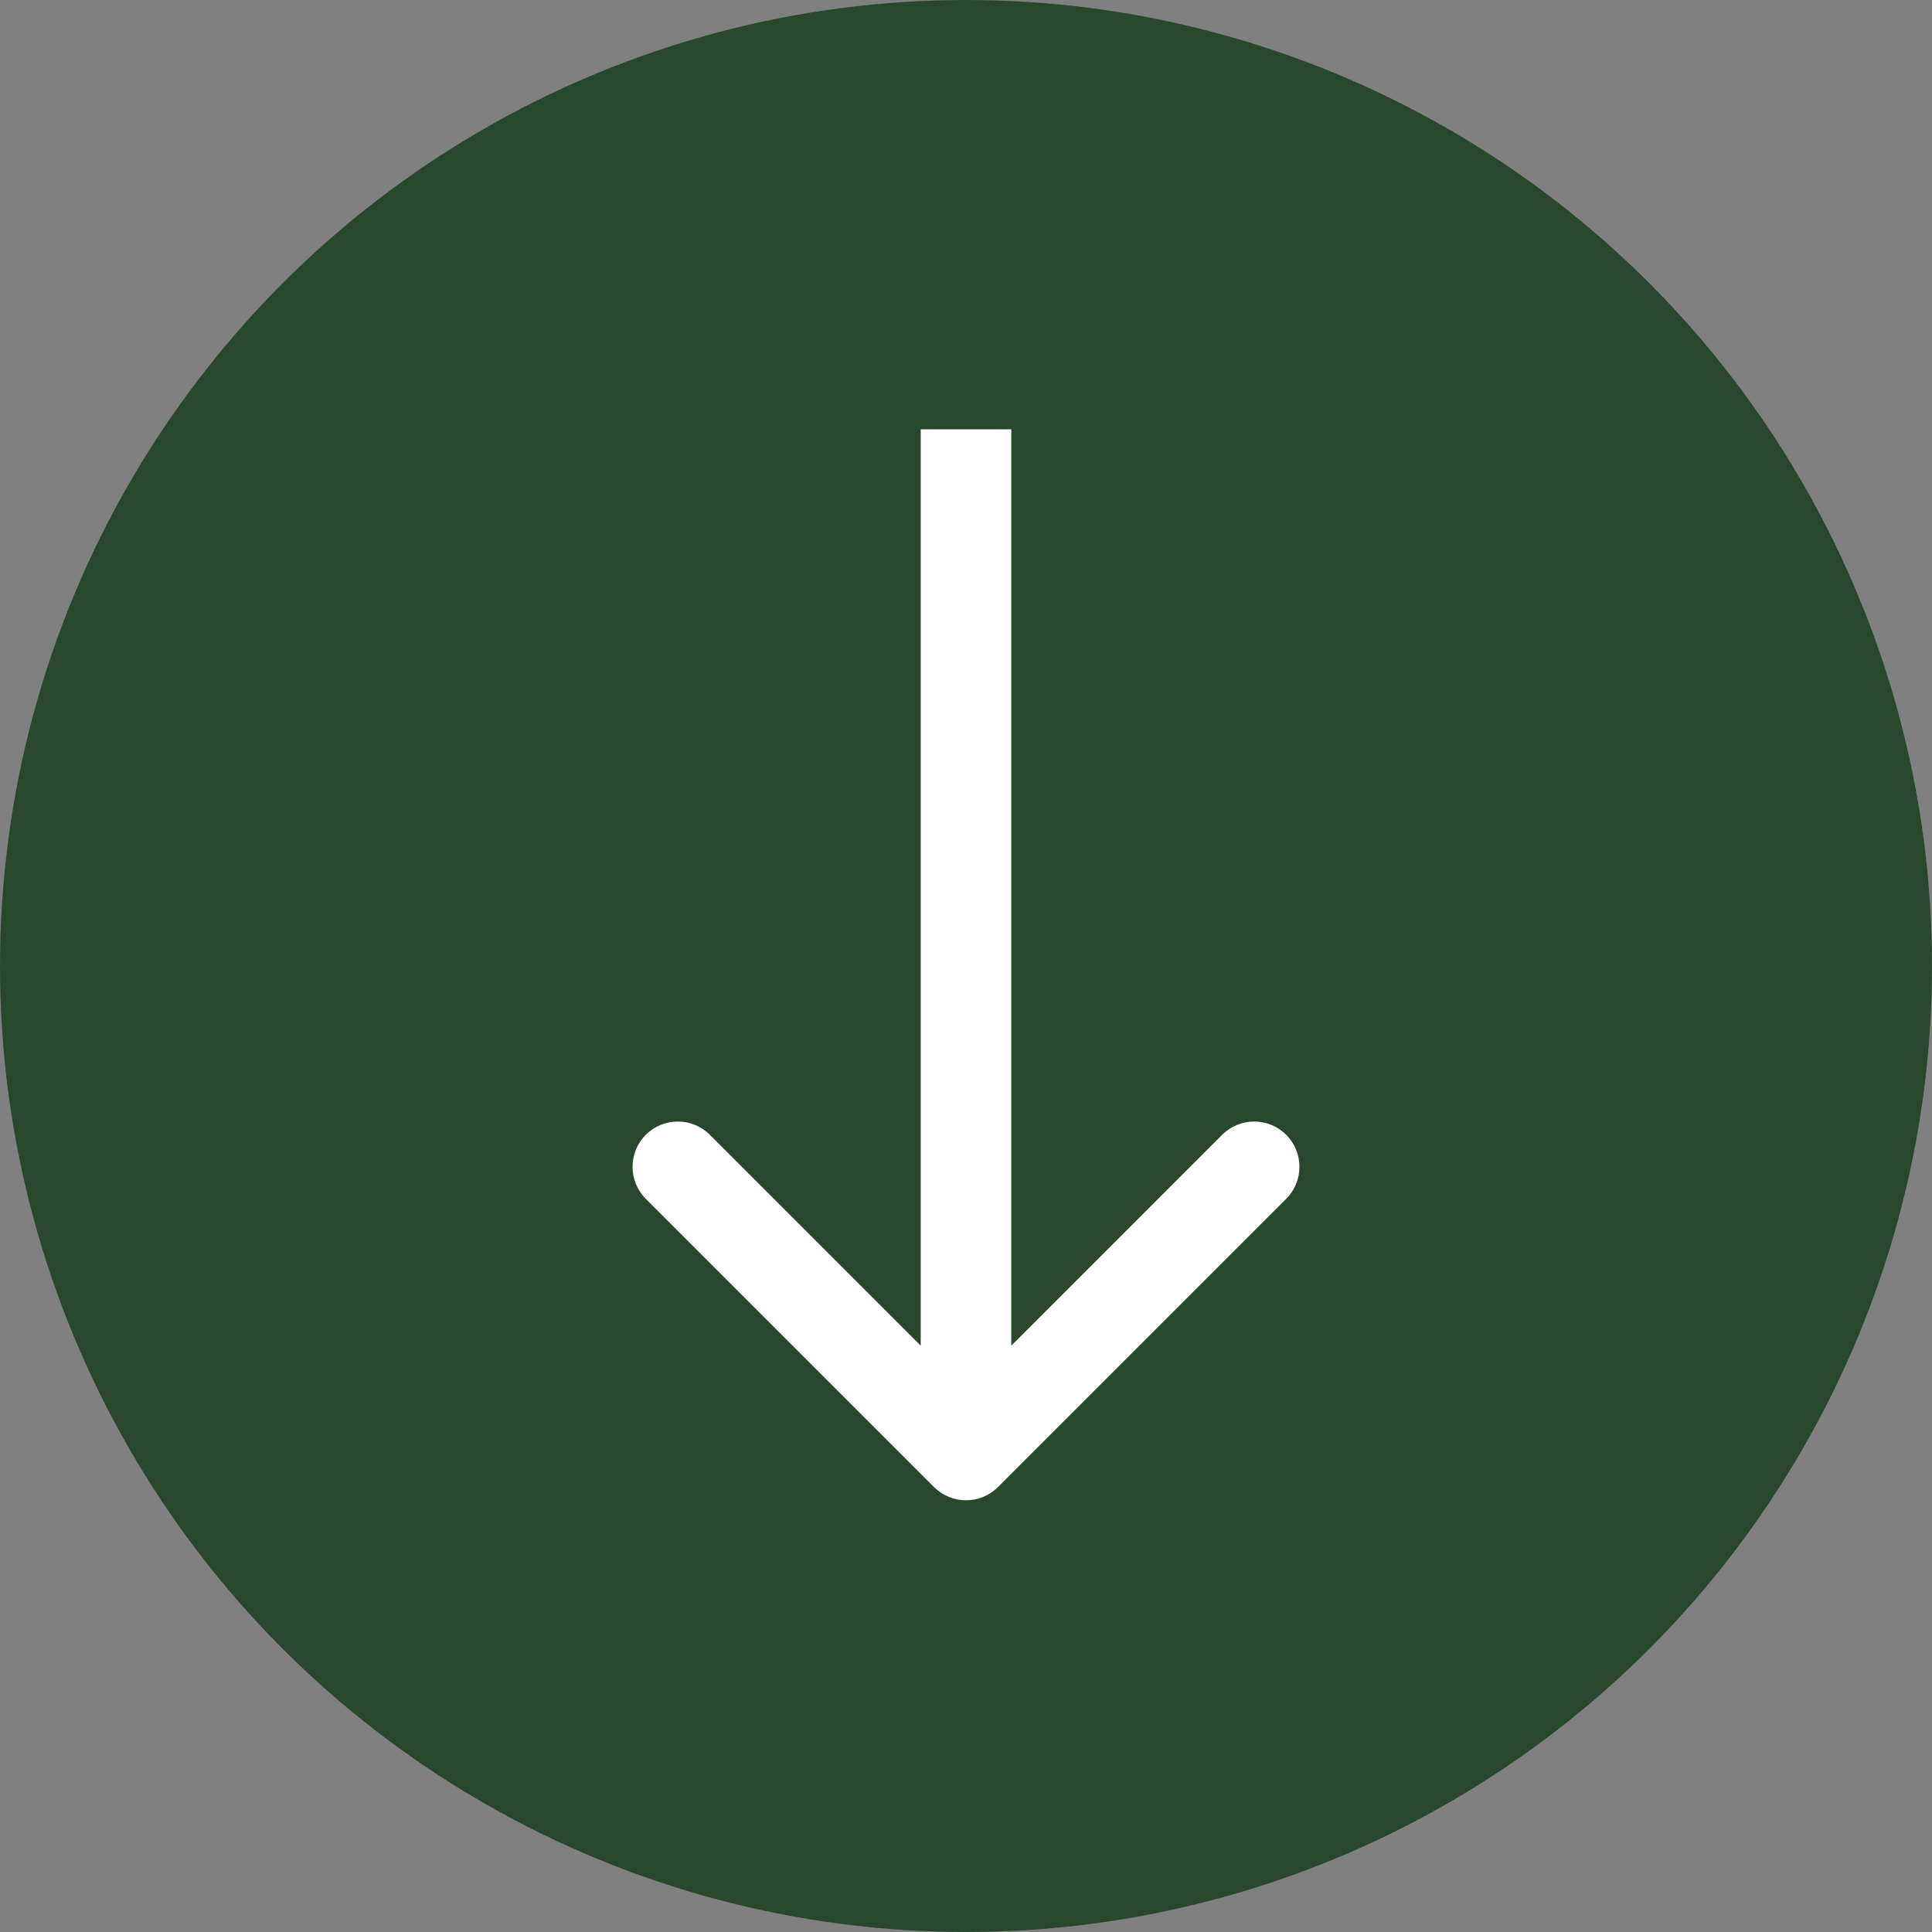 <svg width="64" height="64" viewBox="0 0 64 64" fill="none" xmlns="http://www.w3.org/2000/svg">
<rect x="0" y="0" width="64" height="64" fill="#808080" stroke="none"/>
<circle cx="32" cy="32" r="32" fill="#29472D"/>
<path d="M33.061 49.259C32.475 49.845 31.525 49.845 30.939 49.259L21.393 39.713C20.808 39.127 20.808 38.177 21.393 37.592C21.979 37.006 22.929 37.006 23.515 37.592L32 46.077L40.485 37.592C41.071 37.006 42.021 37.006 42.607 37.592C43.192 38.177 43.192 39.127 42.607 39.713L33.061 49.259ZM33.5 14.222L33.5 48.198L30.5 48.198L30.5 14.222L33.5 14.222Z" fill="white"/>
</svg>
